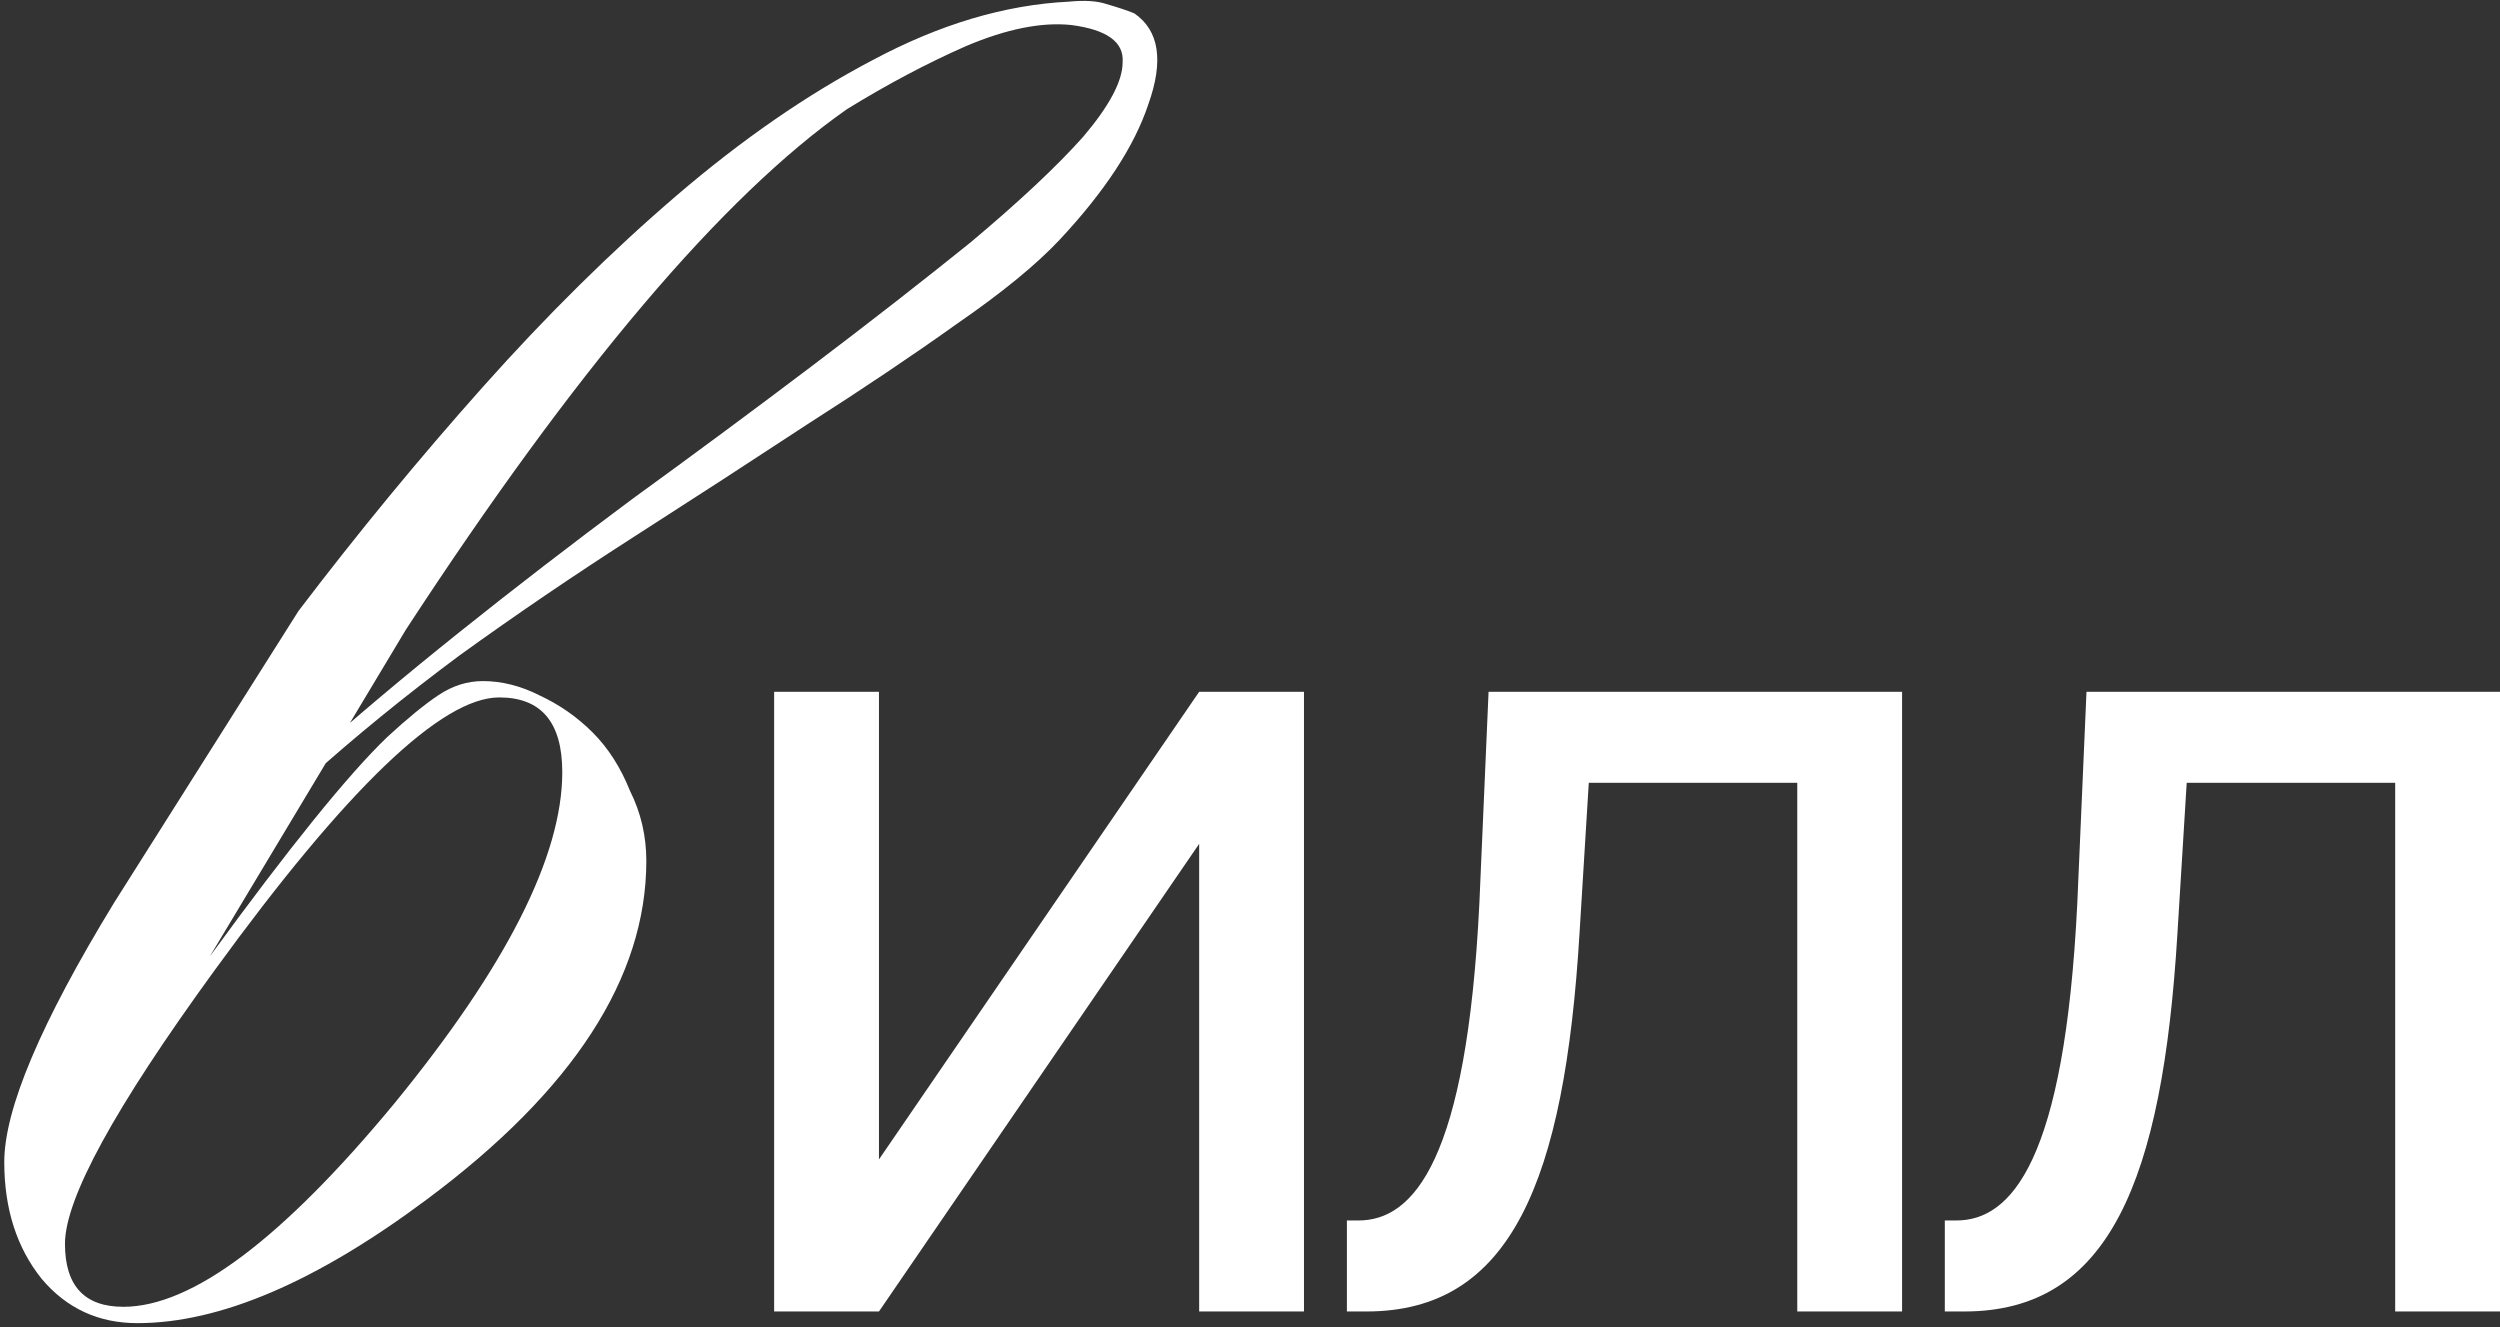 <?xml version="1.0" encoding="UTF-8"?> <svg xmlns="http://www.w3.org/2000/svg" width="226" height="120" viewBox="0 0 226 120" fill="none"><rect x="0" y="0" width="226" height="120" fill="#333333" stroke="none"/><path d="M108.405 118.557V76.282L79.458 118.557H69.982V62.537H79.458V104.812L108.405 62.537H117.88V118.557H108.405Z" fill="white"></path><path d="M171.948 62.537V118.557H162.473V70.763H143.626L142.793 84.3C141.439 106.895 136.545 118.557 123.53 118.557H121.76V110.331H122.801C127.799 110.331 132.589 104.917 133.734 81.697L134.567 62.537H171.948Z" fill="white"></path><path d="M226 62.537V118.557H216.525V70.763H197.678L196.845 84.3C195.491 106.895 190.597 118.557 177.582 118.557H175.811V110.331H176.853C181.851 110.331 186.641 104.917 187.786 81.697L188.619 62.537H226Z" fill="white"></path><path d="M20.015 77.611C21.703 74.937 24.447 71.842 28.246 68.324C32.186 64.806 36.618 61.077 41.543 57.138C46.468 53.198 51.674 49.188 57.162 45.107C62.79 41.026 68.207 37.016 73.414 33.076C78.62 29.137 83.404 25.408 87.766 21.89C92.128 18.232 95.505 15.066 97.897 12.392C100.289 9.578 101.485 7.327 101.485 5.638C101.626 3.809 100.078 2.683 96.842 2.261C94.168 1.98 91.002 2.613 87.344 4.161C83.826 5.708 80.238 7.608 76.58 9.859C65.323 17.739 52.026 33.428 36.689 56.926L18.959 86.475C26.136 76.626 31.482 70.012 35 66.635C36.829 64.947 38.377 63.681 39.644 62.836C40.91 61.992 42.247 61.57 43.654 61.57C45.342 61.57 47.031 61.992 48.719 62.836C50.548 63.681 52.167 64.806 53.574 66.213C54.981 67.62 56.106 69.379 56.951 71.49C57.936 73.46 58.428 75.57 58.428 77.822C58.428 88.375 51.815 98.576 38.588 108.426C28.598 115.884 19.874 119.612 12.416 119.612C8.899 119.612 6.014 118.276 3.763 115.602C1.511 112.788 0.386 109.27 0.386 105.049C0.386 100.265 3.692 92.456 10.306 81.621L26.98 55.238C32.327 48.203 37.885 41.449 43.654 34.976C49.423 28.503 55.262 22.734 61.172 17.669C67.082 12.603 72.992 8.523 78.901 5.427C84.952 2.191 90.862 0.432 96.631 0.15C98.038 0.01 99.163 0.08 100.008 0.362C100.993 0.643 101.837 0.924 102.54 1.206C104.792 2.754 105.214 5.497 103.807 9.437C102.54 13.236 99.867 17.317 95.786 21.679C93.676 23.93 90.58 26.463 86.5 29.277C82.56 32.091 78.057 35.117 72.992 38.353C68.067 41.589 62.861 44.966 57.373 48.484C51.885 52.002 46.609 55.59 41.543 59.248C36.618 62.907 32.045 66.635 27.824 70.435C23.743 74.234 20.507 77.963 18.115 81.621L20.015 77.611ZM50.83 69.801C50.83 65.299 48.93 63.047 45.131 63.047C39.925 63.047 31.342 71.279 19.381 87.742C10.376 100.124 5.873 108.356 5.873 112.436C5.873 116.235 7.632 118.135 11.15 118.135C17.341 118.135 25.502 112.014 35.633 99.772C45.764 87.39 50.83 77.4 50.83 69.801Z" fill="white"></path></svg> 